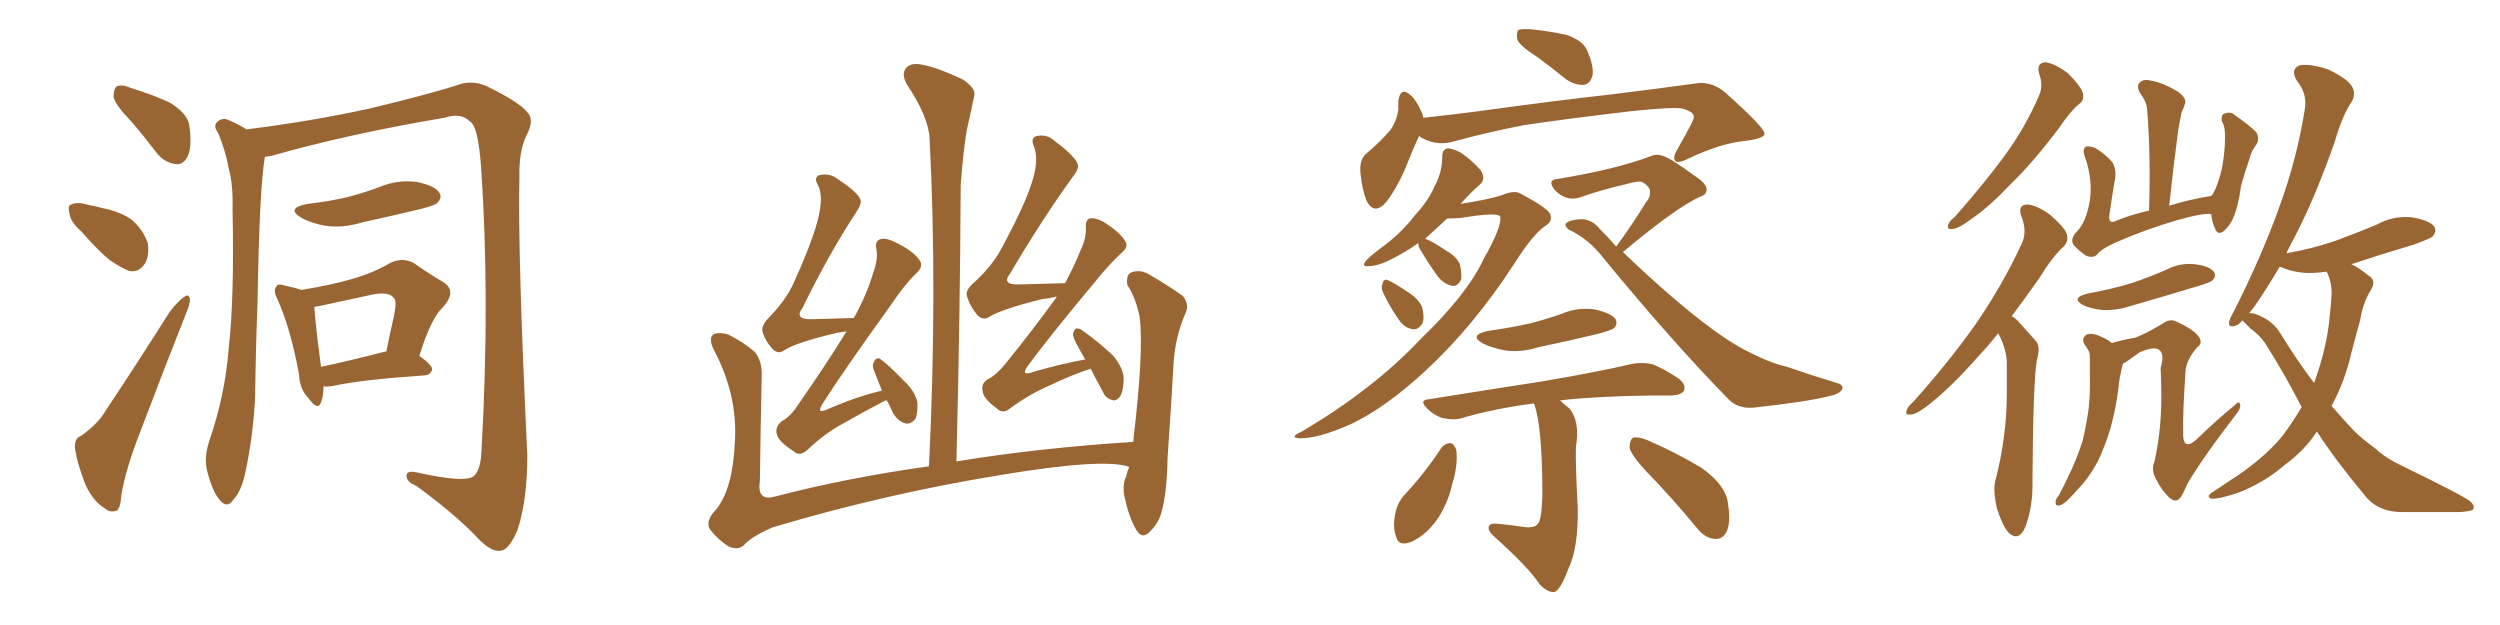 <svg xmlns="http://www.w3.org/2000/svg" xmlns:xlink="http://www.w3.org/1999/xlink" width="600" height="150"><path fill="#996633" padding="10" d="M31.64 29.30L31.64 29.30Q27.69 25.20 27.25 23.29L27.25 23.29Q27.25 21.24 28.13 20.65L28.13 20.65Q29.44 20.21 31.79 21.24L31.79 21.24Q36.62 22.71 40.72 24.61L40.72 24.61Q44.82 27.10 45.41 29.88L45.41 29.88Q46.14 35.01 45.12 37.35L45.12 37.35Q44.09 39.55 42.33 39.40L42.33 39.40Q39.55 39.11 37.65 36.77L37.65 36.77Q34.42 32.52 31.64 29.30ZM19.48 55.52L19.48 55.52Q16.85 53.17 16.70 51.27L16.70 51.27Q16.11 49.22 17.14 49.07L17.14 49.07Q18.60 48.34 21.39 49.22L21.39 49.22Q23.14 49.51 24.61 49.95L24.61 49.95Q28.42 50.68 31.20 52.44L31.20 52.44Q34.13 54.64 35.45 58.30L35.45 58.30Q35.89 61.23 34.86 63.13L34.86 63.13Q33.40 65.48 31.05 65.04L31.05 65.04Q29.15 64.31 26.51 62.55L26.51 62.55Q23.88 60.50 19.48 55.52ZM19.48 104.59L19.48 104.59Q23.58 101.66 25.34 98.58L25.34 98.58Q32.67 87.60 40.72 74.85L40.72 74.85Q42.63 72.36 44.09 71.34L44.09 71.34Q45.41 70.31 45.56 71.78L45.56 71.78Q45.70 72.80 44.68 75.15L44.68 75.15Q39.40 88.48 33.69 103.56L33.69 103.56Q30.18 112.50 29.15 118.65L29.15 118.65Q28.86 122.46 27.83 122.61L27.83 122.61Q26.22 123.05 25.20 122.02L25.20 122.02Q22.41 120.41 20.51 116.31L20.51 116.31Q18.60 111.47 18.02 107.81L18.02 107.81Q17.72 105.18 19.48 104.59ZM63.57 37.65L63.57 37.65Q62.26 45.26 61.82 72.22L61.82 72.22Q61.38 83.64 61.23 95.21L61.23 95.21Q60.79 104.44 58.89 113.38L58.89 113.38Q57.86 118.07 55.96 119.97L55.96 119.97Q54.49 122.17 52.73 119.97L52.73 119.97Q50.98 118.07 49.66 112.79L49.66 112.79Q48.93 109.86 50.24 105.76L50.24 105.76Q54.05 94.78 54.93 83.20L54.93 83.20Q56.25 71.34 55.81 50.24L55.81 50.24Q55.96 44.24 54.93 40.58L54.93 40.58Q54.20 36.47 52.44 32.08L52.44 32.08Q51.27 30.47 51.86 29.59L51.86 29.59Q52.73 28.42 54.20 28.56L54.20 28.56Q56.84 29.59 59.18 31.05L59.18 31.05Q74.41 29.15 88.62 26.07L88.62 26.07Q103.86 22.41 110.89 20.07L110.89 20.07Q113.96 19.34 117.04 20.80L117.04 20.80Q124.80 24.61 126.56 26.95L126.56 26.95Q128.32 28.71 126.42 32.37L126.42 32.37Q124.51 36.18 124.66 42.48L124.66 42.48Q124.22 60.50 126.56 109.28L126.56 109.28Q126.56 119.97 124.22 127.15L124.22 127.15Q122.31 131.69 120.41 132.13L120.41 132.13Q118.21 132.71 114.99 129.49L114.99 129.49Q109.72 123.78 99.90 116.60L99.90 116.60Q97.71 115.72 97.56 114.40L97.56 114.40Q97.41 112.79 100.05 113.38L100.05 113.38Q111.18 115.87 113.53 114.40L113.53 114.40Q115.43 113.09 115.58 107.67L115.58 107.67Q117.63 71.48 115.43 39.70L115.43 39.70Q114.70 30.18 112.79 29.15L112.79 29.15Q110.60 26.95 106.64 28.27L106.64 28.27Q83.94 32.08 65.33 37.35L65.33 37.35Q64.60 37.50 63.57 37.65ZM73.83 48.93L73.83 48.93Q78.96 48.34 83.35 47.31L83.35 47.31Q87.30 46.29 90.82 44.97L90.82 44.97Q95.36 43.07 99.90 43.65L99.90 43.65Q104.44 44.53 105.47 46.29L105.47 46.29Q106.20 47.46 104.88 48.78L104.88 48.78Q104.44 49.22 101.22 50.10L101.22 50.10Q93.90 51.86 87.16 53.32L87.16 53.32Q82.32 54.79 78.22 54.20L78.22 54.20Q74.71 53.61 72.36 52.29L72.36 52.29Q68.41 49.95 73.83 48.93ZM77.64 92.72L77.64 92.72Q77.64 95.07 77.05 96.53L77.05 96.53Q76.32 98.73 74.12 95.65L74.12 95.65Q71.92 93.46 71.78 89.94L71.78 89.94Q69.73 78.66 66.50 71.63L66.50 71.63Q65.48 69.58 66.36 68.70L66.36 68.70Q66.65 67.97 68.41 68.55L68.41 68.55Q70.61 68.99 72.36 69.58L72.36 69.58Q79.54 68.41 84.52 66.94L84.52 66.94Q89.65 65.48 93.60 63.13L93.60 63.13Q96.53 61.67 99.32 63.13L99.32 63.13Q103.27 65.92 106.35 67.68L106.35 67.68Q109.86 69.87 106.20 73.83L106.20 73.83Q103.42 76.46 100.63 85.40L100.63 85.40Q103.71 87.60 103.71 88.62L103.71 88.62Q103.42 89.94 101.95 90.09L101.95 90.09Q86.87 91.11 80.13 92.58L80.13 92.58Q78.66 92.87 77.64 92.72ZM92.43 84.38L92.43 84.38L92.43 84.38Q92.58 84.38 92.72 84.38L92.72 84.38Q93.60 79.83 94.48 76.17L94.48 76.17Q95.36 72.07 94.48 71.48L94.48 71.48Q93.46 70.02 89.79 70.61L89.79 70.61Q84.23 71.78 77.64 73.24L77.64 73.24Q76.03 73.54 75.44 73.68L75.44 73.68Q75.59 76.90 77.05 88.04L77.05 88.04Q83.94 86.57 92.43 84.38ZM212.84 96.09L212.84 96.09Q212.40 96.09 212.26 96.24L212.26 96.24Q207.42 98.73 202.59 101.51L202.59 101.51Q197.90 104.00 193.80 107.96L193.80 107.96Q191.89 109.72 190.43 108.25L190.43 108.25Q186.91 106.05 186.47 104.30L186.47 104.30Q185.89 102.54 187.65 101.07L187.65 101.07Q189.84 99.90 191.75 96.83L191.75 96.83Q197.90 88.04 203.17 79.54L203.17 79.54Q202.00 79.69 201.12 79.83L201.12 79.83Q191.02 82.18 188.23 84.08L188.23 84.08Q186.77 85.11 185.45 83.79L185.45 83.79Q183.54 81.74 182.96 79.39L182.96 79.39Q182.81 77.93 184.72 76.03L184.72 76.03Q188.82 71.78 190.58 67.68L190.58 67.68Q196.29 55.08 196.88 49.66L196.88 49.66Q197.31 46.29 196.29 44.38L196.29 44.38Q195.26 42.63 196.58 42.04L196.58 42.04Q199.07 41.46 200.98 42.92L200.98 42.92Q206.10 46.29 206.54 48.05L206.54 48.05Q206.84 48.93 205.37 51.12L205.37 51.12Q198.93 60.94 192.63 73.83L192.63 73.83Q190.43 76.76 194.97 76.61L194.97 76.61Q199.51 76.46 204.93 76.32L204.93 76.32Q208.01 70.75 209.47 65.77L209.47 65.77Q210.79 62.26 210.35 59.91L210.35 59.91Q209.91 57.86 211.23 57.42L211.23 57.42Q212.40 56.98 214.60 58.01L214.60 58.01Q219.29 60.21 220.75 62.55L220.75 62.55Q221.63 63.87 220.17 65.33L220.17 65.33Q217.09 68.26 213.57 73.54L213.57 73.54Q202.29 89.21 197.46 96.83L197.46 96.83Q195.70 99.61 198.78 98.14L198.78 98.14Q205.52 95.21 211.67 93.75L211.67 93.75Q210.64 91.26 209.77 88.92L209.77 88.92Q209.18 87.74 209.77 86.87L209.77 86.87Q210.21 85.69 211.23 86.13L211.23 86.13Q213.13 87.45 217.09 91.55L217.09 91.55Q219.58 93.90 220.17 96.53L220.17 96.53Q220.31 99.02 219.73 100.49L219.73 100.49Q218.41 102.10 216.94 101.51L216.94 101.51Q215.04 100.78 214.01 98.44L214.01 98.44Q213.43 97.12 212.84 96.09ZM261.77 88.48L261.77 88.48Q256.93 90.09 252.10 92.43L252.10 92.43Q247.27 94.48 242.43 98.00L242.43 98.00Q240.67 99.46 239.21 98.00L239.21 98.00Q235.99 95.65 235.84 93.90L235.84 93.90Q235.40 91.99 237.16 90.97L237.16 90.97Q239.21 89.94 241.41 87.16L241.41 87.16Q247.85 79.25 253.56 71.34L253.56 71.34Q253.56 71.19 253.56 71.19L253.56 71.19Q251.81 71.63 250.05 71.78L250.05 71.78Q240.23 74.27 237.45 76.03L237.45 76.03Q235.99 77.05 234.52 75.59L234.52 75.59Q232.62 73.24 232.03 70.90L232.03 70.90Q231.74 69.43 234.08 67.53L234.08 67.53Q238.48 63.43 240.67 59.03L240.67 59.03Q247.41 46.58 248.44 40.72L248.44 40.72Q249.02 37.35 248.14 35.16L248.14 35.16Q247.27 33.11 248.73 32.67L248.73 32.67Q251.22 32.08 253.13 33.84L253.13 33.84Q258.25 37.65 258.69 39.55L258.69 39.55Q258.98 40.58 257.23 42.77L257.23 42.77Q250.05 52.73 242.43 65.63L242.43 65.63Q240.23 68.41 244.63 68.26L244.63 68.26Q249.61 68.12 255.47 67.97L255.47 67.97Q255.47 67.97 255.62 67.97L255.62 67.97Q257.81 63.87 259.28 60.21L259.28 60.21Q260.74 57.13 260.60 54.79L260.60 54.79Q260.45 52.88 261.47 52.44L261.47 52.44Q262.79 52.15 264.70 53.17L264.70 53.17Q268.80 55.66 270.12 58.01L270.12 58.01Q270.85 59.18 269.38 60.50L269.38 60.50Q266.31 63.28 262.65 67.82L262.65 67.82Q251.66 81.01 246.83 87.60L246.83 87.60Q244.63 90.53 248.14 89.21L248.14 89.21Q254.74 87.30 260.45 86.28L260.45 86.28Q259.72 84.96 259.13 83.94L259.13 83.94Q257.52 81.15 257.52 80.13L257.52 80.13Q257.81 78.96 258.40 78.81L258.40 78.81Q259.28 78.81 260.30 79.69L260.30 79.69Q263.96 82.32 267.19 85.40L267.19 85.40Q269.82 88.62 269.68 91.26L269.68 91.26Q269.53 94.34 268.65 95.36L268.65 95.36Q267.77 96.39 266.75 95.95L266.75 95.95Q265.28 95.51 264.70 94.04L264.70 94.04Q263.09 91.11 261.77 88.48ZM271.00 112.06L271.00 112.06L271.00 112.06Q265.14 109.86 240.38 113.96L240.38 113.96Q212.40 118.51 185.45 126.56L185.45 126.56Q180.32 128.76 178.42 130.96L178.42 130.96Q176.95 132.13 174.76 131.10L174.76 131.10Q172.12 129.35 170.36 127.00L170.36 127.00Q169.19 124.95 171.97 122.17L171.97 122.17Q175.93 117.04 176.37 106.05L176.37 106.05Q177.10 94.78 171.24 83.79L171.24 83.79Q169.92 81.01 171.39 80.13L171.39 80.13Q172.85 79.69 174.76 80.27L174.76 80.27Q178.56 82.18 181.20 84.52L181.20 84.52Q182.96 86.72 182.81 90.38L182.81 90.38Q182.52 103.13 182.37 115.43L182.37 115.43Q181.64 120.26 185.74 119.24L185.74 119.24Q203.03 114.70 222.95 111.91L222.95 111.91Q225 69.58 223.10 33.40L223.10 33.40Q222.95 28.13 217.53 20.07L217.53 20.07Q216.36 17.72 217.38 16.41L217.38 16.41Q218.55 14.94 221.34 15.53L221.34 15.53Q225.15 16.26 231.01 19.04L231.01 19.04Q234.38 21.24 233.79 23.14L233.79 23.14Q233.06 26.66 232.03 31.20L232.03 31.20Q231.15 36.47 230.57 44.38L230.57 44.38Q230.42 76.03 229.54 110.74L229.54 110.74Q249.17 107.52 272.02 106.05L272.02 106.05Q272.02 105.03 272.17 104.15L272.17 104.15Q273.19 95.36 273.63 88.18L273.63 88.18Q274.07 80.42 273.49 75.88L273.49 75.88Q272.46 71.19 270.56 68.41L270.56 68.41Q270.26 66.06 271.29 65.48L271.29 65.48Q273.19 64.60 275.39 65.63L275.39 65.63Q280.66 68.70 283.89 71.04L283.89 71.04Q285.64 73.24 284.33 75.59L284.33 75.59Q282.13 80.86 281.69 86.72L281.69 86.72Q281.10 97.12 280.22 109.86L280.22 109.86Q280.08 118.36 278.76 122.90L278.76 122.90Q278.17 125.39 275.98 127.59L275.98 127.59Q274.07 129.64 272.61 127.00L272.61 127.00Q270.85 123.93 269.82 118.95L269.82 118.95Q269.38 116.16 270.26 114.40L270.26 114.40Q270.56 113.09 271.00 112.06ZM368.85 13.62L368.85 13.62Q364.75 10.99 364.16 9.52L364.16 9.52Q363.87 7.76 364.45 7.18L364.45 7.18Q365.19 6.88 367.53 7.03L367.53 7.03Q371.78 7.47 375.88 8.35L375.88 8.35Q379.83 9.67 380.86 12.01L380.86 12.01Q382.62 15.97 382.18 18.16L382.18 18.16Q381.59 20.21 380.13 20.36L380.13 20.36Q378.08 20.51 375.88 19.04L375.88 19.04Q372.07 15.97 368.85 13.62ZM340.58 32.67L340.58 32.67Q339.11 35.74 337.21 40.58L337.21 40.58Q335.16 45.26 332.81 48.34L332.81 48.34Q329.88 51.86 327.98 48.19L327.98 48.19Q326.95 45.70 326.51 41.60L326.51 41.60Q326.22 38.53 327.69 37.06L327.69 37.06Q331.35 33.98 333.69 31.20L333.69 31.20Q335.16 29.15 335.60 26.37L335.60 26.37Q335.60 25.20 335.60 24.17L335.60 24.17Q336.18 20.65 338.53 22.85L338.53 22.85Q339.99 24.02 341.46 27.54L341.46 27.54Q341.46 27.83 341.60 28.27L341.60 28.27Q348.34 27.54 355.08 26.66L355.08 26.66Q374.27 24.02 386.28 22.71L386.28 22.71Q398.14 21.24 407.81 19.92L407.81 19.92Q411.18 19.78 413.96 22.12L413.96 22.12Q423.49 30.62 423.49 32.08L423.49 32.08Q423.49 33.25 418.65 33.84L418.65 33.84Q412.94 34.42 405.47 37.94L405.47 37.94Q402.98 39.26 402.10 38.67L402.10 38.67Q401.37 37.94 402.39 36.18L402.39 36.18Q404.30 32.81 405.76 30.03L405.76 30.03Q406.64 28.42 406.49 27.98L406.49 27.98Q406.64 26.95 403.86 26.07L403.86 26.07Q401.51 25.63 391.70 26.66L391.70 26.66Q375.59 28.56 365.77 30.03L365.77 30.03Q356.69 31.79 348.19 34.13L348.19 34.13Q344.09 35.01 340.58 32.67ZM340.43 58.30L340.43 58.30Q337.21 60.64 333.25 62.55L333.25 62.55Q330.47 63.87 328.56 63.87L328.56 63.87Q326.51 64.16 327.98 62.40L327.98 62.40Q329.44 60.94 332.67 58.59L332.67 58.59Q336.47 55.66 339.55 51.71L339.55 51.71Q342.92 48.05 344.24 44.82L344.24 44.82Q346.14 41.46 346.14 37.50L346.14 37.50Q346.14 35.74 347.61 35.60L347.61 35.60Q349.51 35.89 350.98 36.91L350.98 36.91Q353.47 38.67 355.37 40.87L355.37 40.87Q356.69 42.92 355.22 44.24L355.22 44.24Q352.88 46.29 350.54 48.93L350.54 48.93Q357.13 47.90 360.35 46.88L360.35 46.88Q363.43 45.56 364.89 46.44L364.89 46.44Q371.48 49.95 372.07 51.42L372.07 51.42Q372.66 53.17 370.90 54.20L370.90 54.20Q367.97 56.10 363.43 63.28L363.43 63.28Q353.61 78.37 342.04 89.06L342.04 89.06Q332.52 97.85 324.17 101.81L324.17 101.81Q316.26 105.32 311.87 105.18L311.87 105.18Q309.23 105.03 312.45 103.56L312.45 103.56Q329.74 93.31 340.87 81.45L340.87 81.45Q352.15 70.61 356.10 62.11L356.10 62.11Q360.50 54.35 360.06 52.00L360.06 52.00Q359.62 50.83 350.68 52.29L350.68 52.29Q348.63 52.44 347.31 52.44L347.31 52.44Q344.68 54.93 342.04 57.28L342.04 57.28Q343.65 57.86 347.17 60.21L347.17 60.21Q349.51 61.52 350.39 63.43L350.39 63.43Q350.83 65.63 350.68 67.09L350.68 67.09Q349.66 68.99 348.34 68.55L348.34 68.55Q346.44 68.12 344.97 66.21L344.97 66.21Q342.77 63.13 340.87 59.91L340.87 59.91Q340.28 58.89 340.43 58.30ZM331.93 70.17L331.93 70.17Q331.35 68.99 331.79 68.12L331.79 68.12Q332.08 66.80 333.11 67.24L333.11 67.24Q334.72 67.97 338.23 70.31L338.23 70.31Q340.43 71.78 341.31 73.68L341.31 73.68Q341.89 76.03 341.46 77.49L341.46 77.49Q340.28 79.39 338.82 78.96L338.82 78.96Q336.91 78.66 335.45 76.32L335.45 76.32Q333.40 73.39 331.93 70.17ZM387.89 59.18L387.89 59.18Q391.85 53.76 395.07 48.49L395.07 48.49Q396.09 47.31 395.95 46.44L395.95 46.44Q396.39 44.97 394.04 43.65L394.04 43.65Q393.16 43.36 390.09 44.24L390.09 44.24Q384.23 45.56 378.96 47.46L378.96 47.46Q375.73 48.34 373.10 45.56L373.10 45.56Q371.19 43.07 373.97 42.92L373.97 42.92Q388.18 40.58 396.53 37.35L396.53 37.35Q398.29 36.62 401.37 38.53L401.37 38.53Q404.15 40.28 406.49 42.04L406.49 42.04Q409.72 44.09 409.57 45.56L409.57 45.56Q409.57 46.73 408.11 47.17L408.11 47.17Q402.25 49.80 389.50 60.50L389.50 60.50Q403.56 73.97 413.38 80.71L413.38 80.71Q417.04 83.20 419.82 84.52L419.82 84.52Q424.95 87.16 428.91 88.04L428.91 88.04Q434.77 90.09 441.06 91.99L441.06 91.99Q442.53 92.43 442.09 93.46L442.09 93.46Q441.36 94.63 439.01 95.07L439.01 95.07Q434.03 96.39 420.70 97.85L420.70 97.85Q416.89 98.14 414.55 95.51L414.55 95.51Q401.37 82.03 384.96 62.11L384.96 62.11Q381.45 57.42 376.46 55.08L376.46 55.08Q375.59 54.35 375.73 53.76L375.73 53.76Q376.46 52.73 379.69 52.59L379.69 52.59Q382.18 52.73 383.94 54.93L383.94 54.93Q385.99 56.98 387.89 59.18ZM357.28 79.39L357.28 79.39Q362.55 78.66 367.09 77.64L367.09 77.64Q371.19 76.61 374.85 75.29L374.85 75.29Q378.66 73.68 382.76 74.27L382.76 74.27Q386.72 75.15 387.74 76.61L387.74 76.61Q388.33 77.78 387.30 78.81L387.30 78.81Q386.72 79.25 383.50 80.13L383.50 80.13Q376.17 81.88 369.14 83.35L369.14 83.35Q365.04 84.67 361.08 84.08L361.08 84.08Q358.15 83.50 355.96 82.47L355.96 82.47Q352.29 80.42 357.28 79.39ZM368.12 96.83L368.12 96.83Q358.89 98.00 350.83 100.34L350.83 100.34Q348.93 100.93 346.29 100.34L346.29 100.34Q344.24 99.76 342.48 98.00L342.48 98.00Q340.43 95.95 343.07 95.80L343.07 95.80Q357.57 93.46 370.02 91.55L370.02 91.55Q383.79 89.21 391.85 87.30L391.85 87.30Q394.34 86.87 396.68 87.45L396.68 87.45Q399.32 88.48 402.83 90.82L402.83 90.82Q404.74 92.29 404.15 93.75L404.15 93.75Q403.56 94.78 401.22 94.92L401.22 94.92Q399.02 94.92 396.68 94.92L396.68 94.92Q383.35 95.07 374.41 96.09L374.41 96.09Q375.29 96.97 376.61 98.00L376.61 98.00Q379.25 101.07 378.22 107.23L378.22 107.23Q378.08 111.04 378.66 122.02L378.66 122.02Q378.81 131.40 376.46 136.38L376.46 136.38Q374.56 141.50 373.10 142.09L373.10 142.09Q371.48 142.24 369.58 140.33L369.58 140.33Q366.94 136.23 358.59 128.76L358.59 128.76Q357.13 127.44 357.28 126.56L357.28 126.56Q357.42 125.54 359.18 125.68L359.18 125.68Q362.55 125.98 365.33 126.42L365.33 126.42Q368.85 127.00 369.43 125.10L369.43 125.10Q370.02 123.78 370.17 118.80L370.17 118.80Q370.17 102.54 368.26 97.12L368.26 97.12Q368.12 96.83 368.12 96.83ZM346.00 107.37L346.00 107.37Q346.88 106.35 348.19 106.35L348.19 106.35Q348.93 106.49 349.51 107.96L349.51 107.96Q349.95 111.77 348.49 116.31L348.49 116.31Q347.75 119.97 345.41 123.93L345.41 123.93Q342.63 128.17 338.96 129.93L338.96 129.93Q335.60 131.40 335.01 128.61L335.01 128.61Q334.13 126.27 335.01 122.61L335.01 122.61Q335.60 120.41 336.91 118.95L336.91 118.95Q341.89 113.67 346.00 107.37ZM395.07 113.09L395.07 113.09L395.07 113.09Q391.55 109.28 391.11 107.52L391.11 107.52Q391.11 105.47 391.99 105.03L391.99 105.03Q393.02 104.74 395.36 105.62L395.36 105.62Q402.39 108.69 408.25 112.21L408.25 112.21Q414.11 116.31 414.70 120.70L414.70 120.70Q415.43 125.39 414.40 127.59L414.40 127.59Q413.38 129.49 411.62 129.35L411.62 129.35Q409.28 129.20 407.37 126.86L407.37 126.86Q401.22 119.38 395.07 113.09ZM489.40 17.72L489.40 17.72Q488.67 15.09 490.87 14.94L490.87 14.94Q493.21 15.23 496.29 17.58L496.29 17.58Q499.37 20.65 499.80 22.12L499.80 22.12Q500.39 23.88 499.07 24.90L499.07 24.90Q496.88 26.66 494.24 30.62L494.24 30.62Q488.09 38.82 482.67 44.09L482.67 44.09Q477.39 49.66 473.29 52.44L473.29 52.44Q470.21 54.79 468.75 54.93L468.75 54.93Q467.14 55.22 467.58 53.91L467.58 53.91Q467.87 53.03 469.19 52.00L469.19 52.00Q475.93 44.38 480.91 37.65L480.91 37.65Q486.18 30.47 489.40 22.85L489.40 22.85Q490.43 20.51 489.40 17.72ZM479.59 79.98L479.59 79.98Q477.25 82.91 475.05 85.25L475.05 85.25Q468.46 92.72 463.48 96.68L463.48 96.68Q460.25 99.32 458.79 99.46L458.79 99.46Q457.03 99.76 457.62 98.44L457.62 98.44Q457.76 97.71 459.23 96.39L459.23 96.39Q467.87 86.72 474.17 77.78L474.17 77.78Q480.62 68.41 485.16 58.59L485.16 58.59Q486.62 55.66 485.16 52.00L485.16 52.00Q484.13 49.22 486.47 49.07L486.47 49.07Q488.82 49.22 492.04 51.56L492.04 51.56Q495.56 54.64 496.00 56.10L496.00 56.10Q496.58 57.86 495.26 59.18L495.26 59.18Q492.63 61.52 489.40 66.80L489.40 66.80Q485.89 71.78 482.81 75.88L482.81 75.88Q483.69 76.32 484.57 77.34L484.57 77.34Q486.18 79.10 488.53 81.74L488.53 81.74Q489.84 83.06 488.82 86.57L488.82 86.57Q487.94 91.85 487.79 115.58L487.79 115.58Q487.94 121.58 486.04 126.56L486.04 126.56Q484.57 129.93 482.23 128.03L482.23 128.03Q480.76 126.56 479.30 122.17L479.30 122.17Q478.27 117.77 478.86 115.43L478.86 115.43Q481.64 104.88 481.64 94.34L481.64 94.34Q481.64 90.82 481.64 86.87L481.64 86.87Q481.49 83.94 480.03 80.86L480.03 80.86Q479.74 80.42 479.59 79.98ZM530.71 51.42L530.71 51.42Q529.10 50.98 522.36 52.88L522.36 52.88Q514.89 55.08 507.86 58.15L507.86 58.15Q504.20 59.77 503.17 61.23L503.17 61.23Q502.15 61.96 500.68 61.38L500.68 61.38Q498.93 60.21 497.61 58.74L497.61 58.74Q496.73 57.28 498.63 55.37L498.63 55.37Q500.68 53.17 501.56 48.19L501.56 48.19Q502.29 43.07 500.39 37.65L500.39 37.65Q499.66 35.74 500.68 35.16L500.68 35.16Q501.71 35.01 503.03 35.60L503.03 35.60Q505.52 37.21 506.98 38.96L506.98 38.96Q508.01 40.72 507.57 43.07L507.57 43.07Q506.84 47.46 506.25 51.56L506.25 51.56Q505.96 53.61 507.42 53.17L507.42 53.17Q511.23 51.56 515.77 50.54L515.77 50.54Q516.21 37.50 515.33 26.51L515.33 26.51Q515.33 24.61 513.57 22.27L513.57 22.27Q512.70 20.65 513.57 19.78L513.57 19.78Q514.45 18.90 516.21 19.34L516.21 19.34Q518.99 19.78 522.66 21.97L522.66 21.97Q524.85 23.58 524.41 24.90L524.41 24.90Q524.12 25.78 523.54 27.10L523.54 27.10Q523.24 28.71 522.80 31.05L522.80 31.05Q521.63 39.70 520.61 49.37L520.61 49.37Q525.29 47.90 530.71 47.02L530.71 47.02Q531.01 46.58 531.15 46.44L531.15 46.44Q532.47 44.09 533.35 39.99L533.35 39.99Q533.79 37.35 533.94 35.16L533.94 35.16Q534.08 32.67 533.94 31.35L533.94 31.35Q533.79 29.88 533.20 29.00L533.20 29.00Q533.06 27.39 533.94 27.25L533.94 27.25Q535.40 26.66 536.43 27.69L536.43 27.69Q539.65 29.88 541.55 31.79L541.55 31.79Q542.43 33.40 541.41 34.86L541.41 34.86Q540.38 36.18 539.94 37.94L539.94 37.94Q538.92 40.87 537.89 44.38L537.89 44.38Q537.16 49.80 535.84 52.59L535.84 52.59Q535.11 54.20 533.64 55.52L533.64 55.52Q532.18 56.54 531.59 54.79L531.59 54.79Q530.86 53.32 530.71 51.42ZM500.98 70.46L500.98 70.46Q506.69 69.43 511.52 67.97L511.52 67.97Q515.92 66.50 519.87 64.75L519.87 64.75Q523.24 62.99 526.90 63.43L526.90 63.43Q530.27 63.87 531.30 65.19L531.30 65.19Q532.03 66.21 531.01 67.24L531.01 67.24Q530.57 67.82 526.90 68.85L526.90 68.85Q519.14 71.19 511.52 73.39L511.52 73.39Q507.86 74.56 504.64 74.41L504.64 74.41Q501.86 74.12 499.95 73.24L499.95 73.24Q496.88 71.48 500.98 70.46ZM509.47 87.30L509.47 87.30Q509.47 87.30 509.47 87.45L509.47 87.45Q509.18 88.33 509.03 89.36L509.03 89.36Q508.59 91.11 508.45 93.02L508.45 93.02Q507.86 97.85 506.54 102.69L506.54 102.69Q505.22 107.08 503.47 110.74L503.47 110.74Q501.27 114.84 498.49 117.63L498.49 117.63Q497.75 118.51 496.88 119.38L496.88 119.38Q495.26 121.14 494.24 121.29L494.24 121.29Q493.21 121.58 493.36 120.26L493.36 120.26Q493.51 119.53 494.09 118.95L494.09 118.95Q495.26 116.75 496.29 114.55L496.29 114.55Q498.34 110.45 499.80 105.91L499.80 105.91Q500.68 102.25 501.27 98.14L501.27 98.14Q501.71 94.04 501.56 89.21L501.56 89.21Q501.56 87.30 501.56 85.55L501.56 85.55Q501.56 84.52 501.12 83.94L501.12 83.94Q500.68 83.06 500.24 82.62L500.24 82.62Q499.51 81.15 500.83 80.27L500.83 80.27Q502.44 79.83 504.35 80.86L504.35 80.86Q505.81 81.45 506.84 82.32L506.84 82.32Q509.33 81.59 512.55 81.01L512.55 81.01Q514.89 80.13 518.85 77.78L518.85 77.78Q520.61 76.46 522.07 77.05L522.07 77.05Q526.32 78.96 527.64 80.71L527.64 80.71Q528.81 82.32 527.34 83.35L527.34 83.35Q525 85.99 524.56 88.62L524.56 88.62Q523.83 99.32 523.97 103.42L523.97 103.42Q523.68 108.98 527.78 104.88L527.78 104.88Q531.88 100.93 536.28 97.27L536.28 97.27Q537.45 96.09 537.60 96.97L537.60 96.97Q537.89 97.85 536.87 99.17L536.87 99.17Q528.52 110.01 524.85 116.31L524.85 116.31Q523.83 118.95 522.95 119.82L522.95 119.82Q522.07 120.56 520.75 119.53L520.75 119.53Q518.70 117.63 517.38 114.84L517.38 114.84Q516.21 112.65 517.09 110.74L517.09 110.74Q518.85 102.69 518.70 94.19L518.70 94.19Q518.70 91.11 518.55 88.33L518.55 88.33Q519.58 84.81 518.12 83.94L518.12 83.94Q517.09 83.06 513.57 84.52L513.57 84.52Q511.96 85.69 510.06 87.01L510.06 87.01Q509.62 87.16 509.47 87.30ZM556.05 103.56L556.05 103.56Q553.27 107.96 548.29 111.62L548.29 111.62Q543.16 116.02 536.87 118.36L536.87 118.36Q532.47 119.82 530.71 119.68L530.71 119.68Q529.39 119.24 530.86 118.21L530.86 118.21Q532.91 116.89 534.81 115.58L534.81 115.58Q536.87 114.26 538.33 113.23L538.33 113.23Q544.63 108.69 548.14 104.15L548.14 104.15Q550.49 100.93 552.39 97.71L552.39 97.71Q548.44 89.94 543.60 82.32L543.60 82.32Q542.14 80.27 540.23 78.96L540.23 78.96Q539.50 78.22 538.62 77.34L538.62 77.34Q538.33 77.05 538.18 76.90L538.18 76.90Q537.30 77.93 536.72 78.08L536.72 78.08Q534.81 78.81 534.96 77.34L534.96 77.34Q535.11 76.46 536.13 74.71L536.13 74.71Q542.72 61.67 546.83 50.24L546.83 50.24Q551.22 38.38 553.13 26.37L553.13 26.37Q553.86 22.56 551.22 19.34L551.22 19.34Q549.61 16.55 551.95 15.67L551.95 15.67Q554.44 15.23 558.84 16.70L558.84 16.70Q563.38 18.90 564.40 20.65L564.40 20.65Q565.43 22.27 564.55 24.17L564.55 24.17Q562.21 27.54 560.30 34.13L560.30 34.13Q555.32 48.34 550.05 58.15L550.05 58.15Q549.32 59.47 548.73 60.79L548.73 60.79Q555.32 59.62 560.74 57.71L560.74 57.71Q565.87 55.81 570.41 53.91L570.41 53.91Q574.37 51.71 578.76 52.15L578.76 52.15Q583.15 52.88 584.18 54.35L584.18 54.35Q584.91 55.37 583.89 56.69L583.89 56.69Q583.30 57.28 579.20 58.74L579.20 58.74Q571.29 61.08 564.26 63.43L564.26 63.43Q564.40 63.43 564.40 63.43L564.40 63.43Q566.16 64.31 568.36 66.06L568.36 66.06Q570.41 67.24 569.09 69.43L569.09 69.43Q567.04 72.80 566.46 76.76L566.46 76.76Q565.43 80.42 564.40 84.38L564.40 84.38Q562.79 91.55 559.57 97.41L559.57 97.41Q562.35 100.63 564.99 103.42L564.99 103.42Q566.89 105.32 570.12 107.67L570.12 107.67Q572.61 110.01 576.71 111.91L576.71 111.91Q591.21 118.95 592.97 120.41L592.97 120.41Q594.29 121.88 593.26 122.46L593.26 122.46Q591.65 122.90 589.75 122.90L589.75 122.90Q584.47 122.90 577.00 122.90L577.00 122.90Q571.29 123.05 568.07 119.53L568.07 119.53Q560.60 110.60 556.05 103.56ZM547.27 79.98L547.27 79.98L547.27 79.98Q551.22 86.43 555.32 91.85L555.32 91.85Q555.32 91.70 555.47 91.70L555.47 91.70Q558.54 83.06 559.13 75.88L559.13 75.88Q559.42 73.24 559.57 70.90L559.57 70.90Q559.72 67.82 558.40 65.19L558.40 65.19Q555.32 65.63 552.98 65.48L552.98 65.48Q549.90 65.19 547.56 64.16L547.56 64.16Q547.27 64.01 547.12 64.01L547.12 64.01Q543.75 69.73 540.97 73.68L540.97 73.68Q540.23 74.56 539.79 75.15L539.79 75.15Q540.53 75.15 541.11 75.29L541.11 75.29Q545.36 76.76 547.27 79.98Z"/></svg>